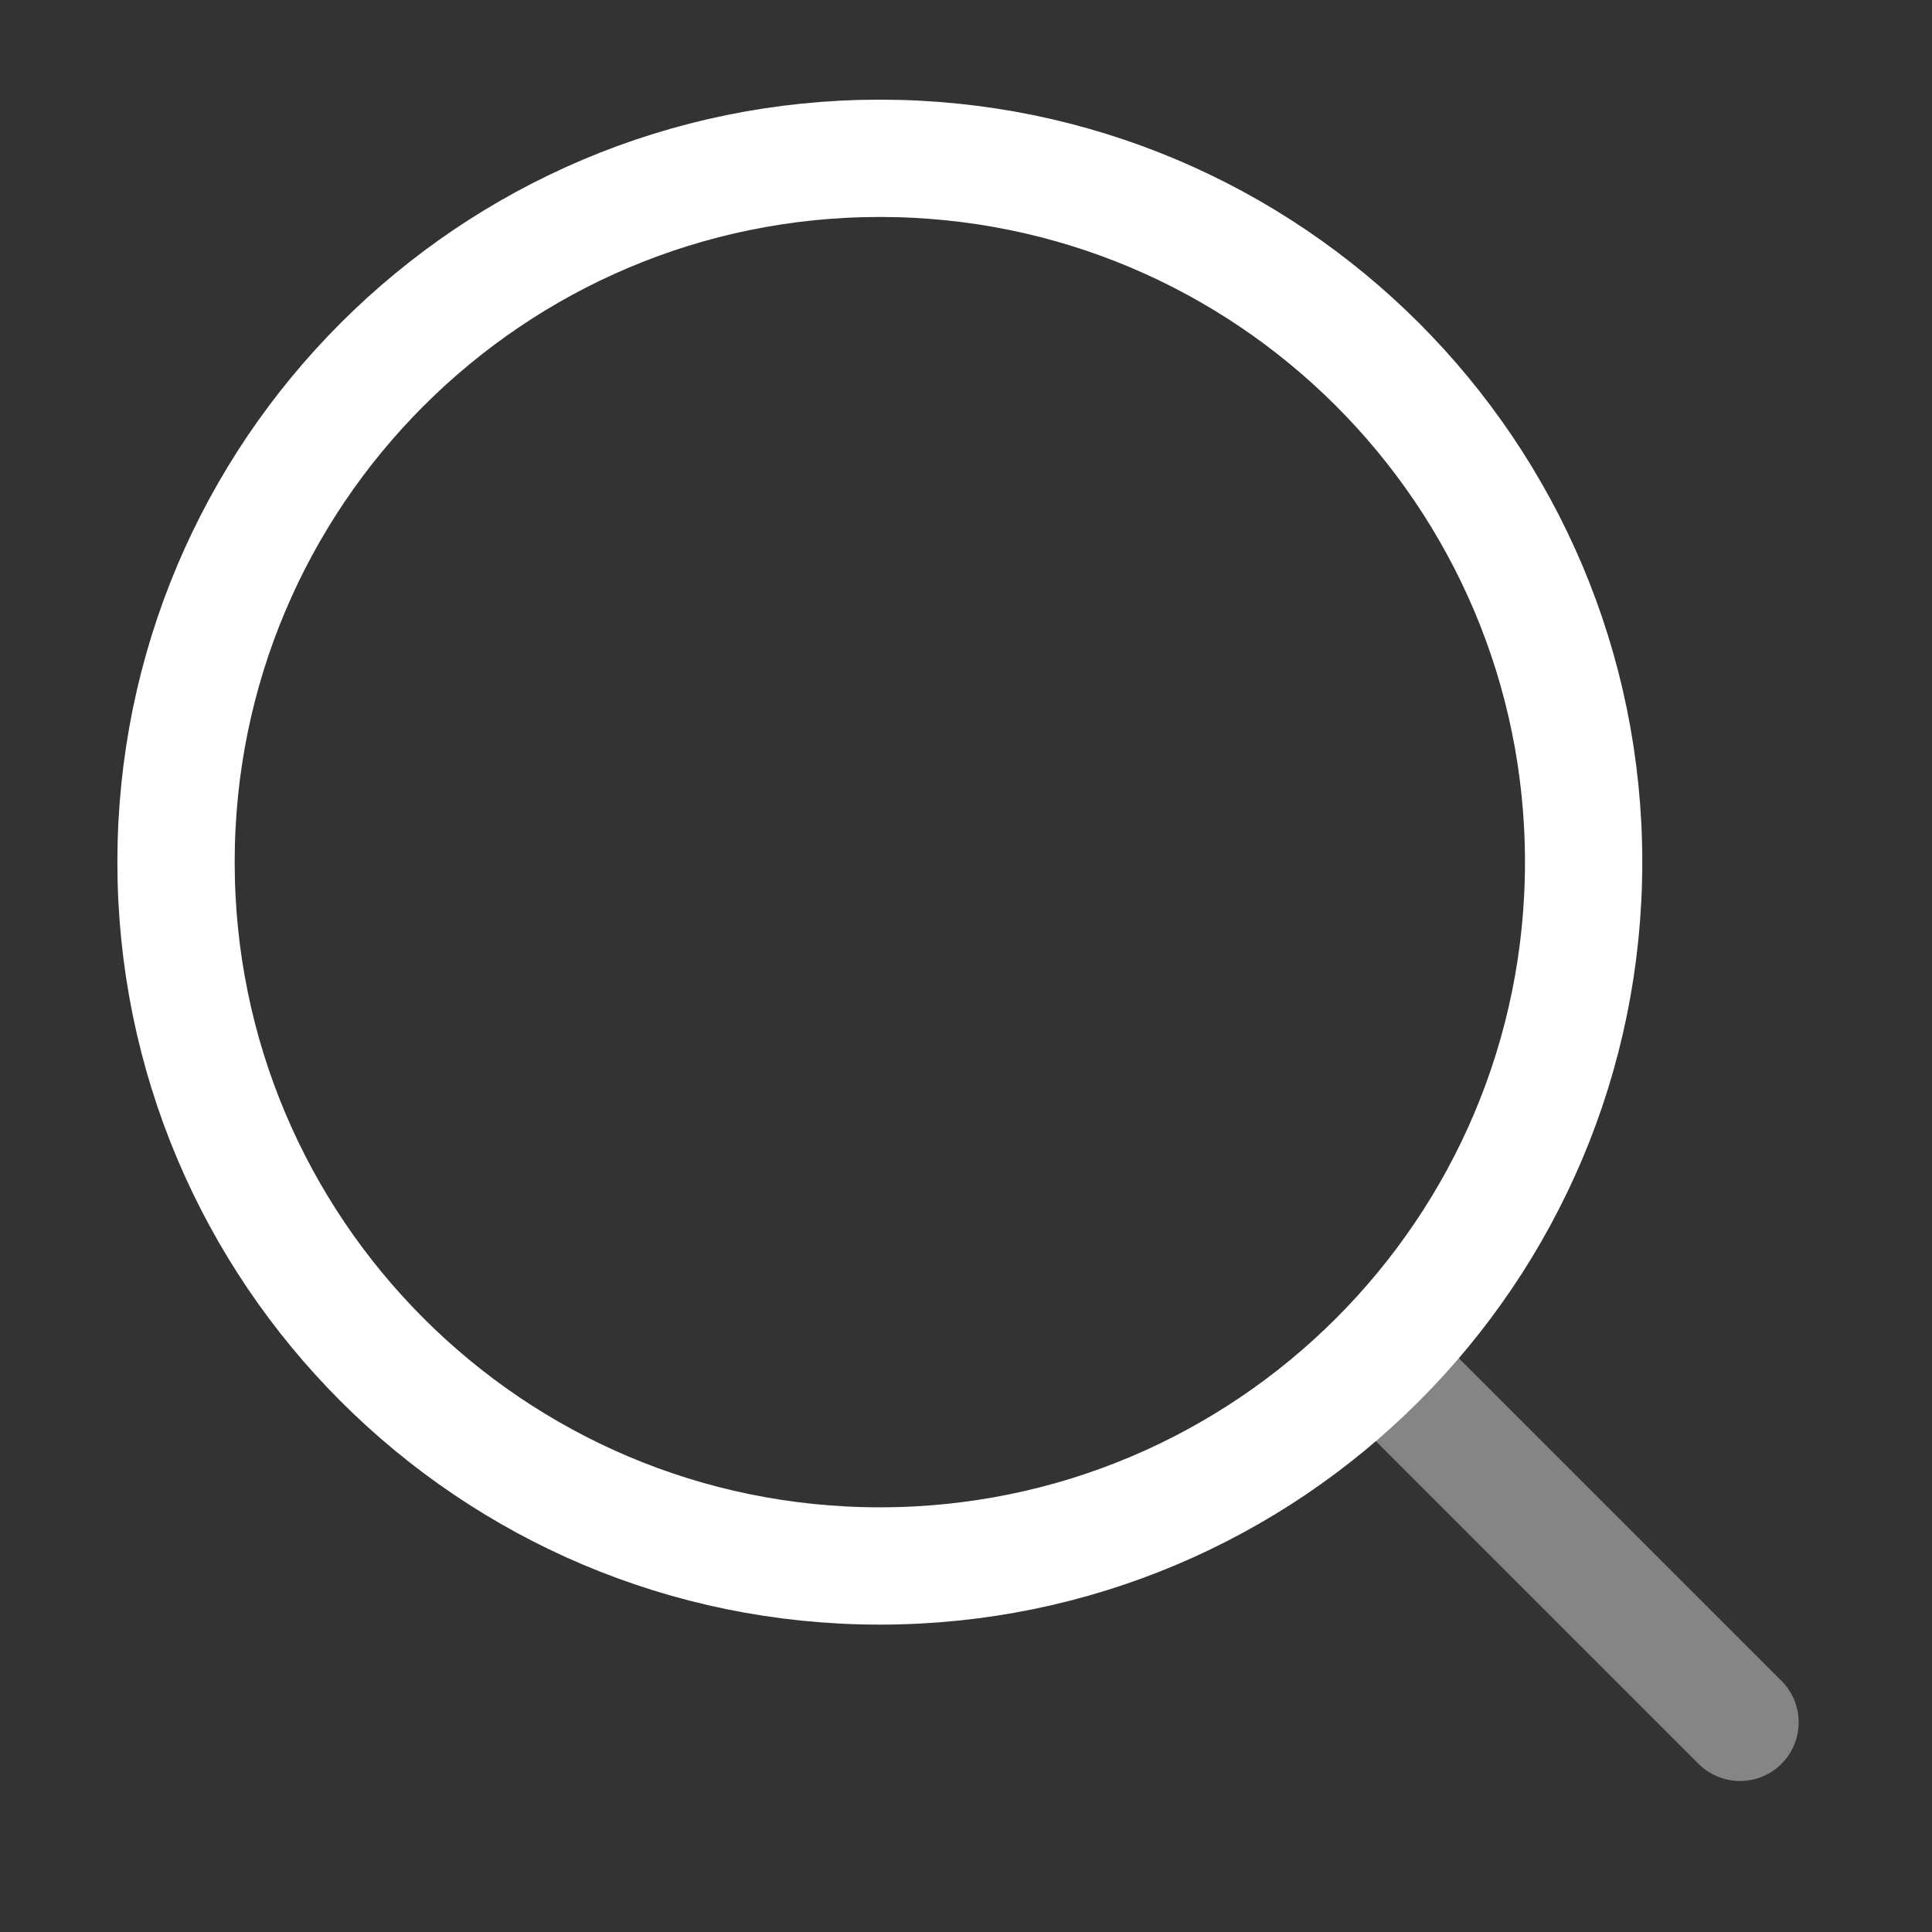 <svg width="35" height="35" viewBox="0 0 35 35" fill="none" xmlns="http://www.w3.org/2000/svg">
<rect x="0" y="0" width="35" height="35" fill="#333333" stroke="none"/>
<path opacity="0.4" d="M25.147 24.827L31.522 31.202" stroke="white" stroke-width="2.125" stroke-linecap="round" stroke-linejoin="round"/>
<path d="M28.689 15.618C28.689 8.577 22.98 2.868 15.939 2.868C8.897 2.868 3.189 8.577 3.189 15.618C3.189 22.66 8.897 28.369 15.939 28.369C22.98 28.369 28.689 22.66 28.689 15.618Z" stroke="white" stroke-width="2.125" stroke-linejoin="round"/>
</svg>
